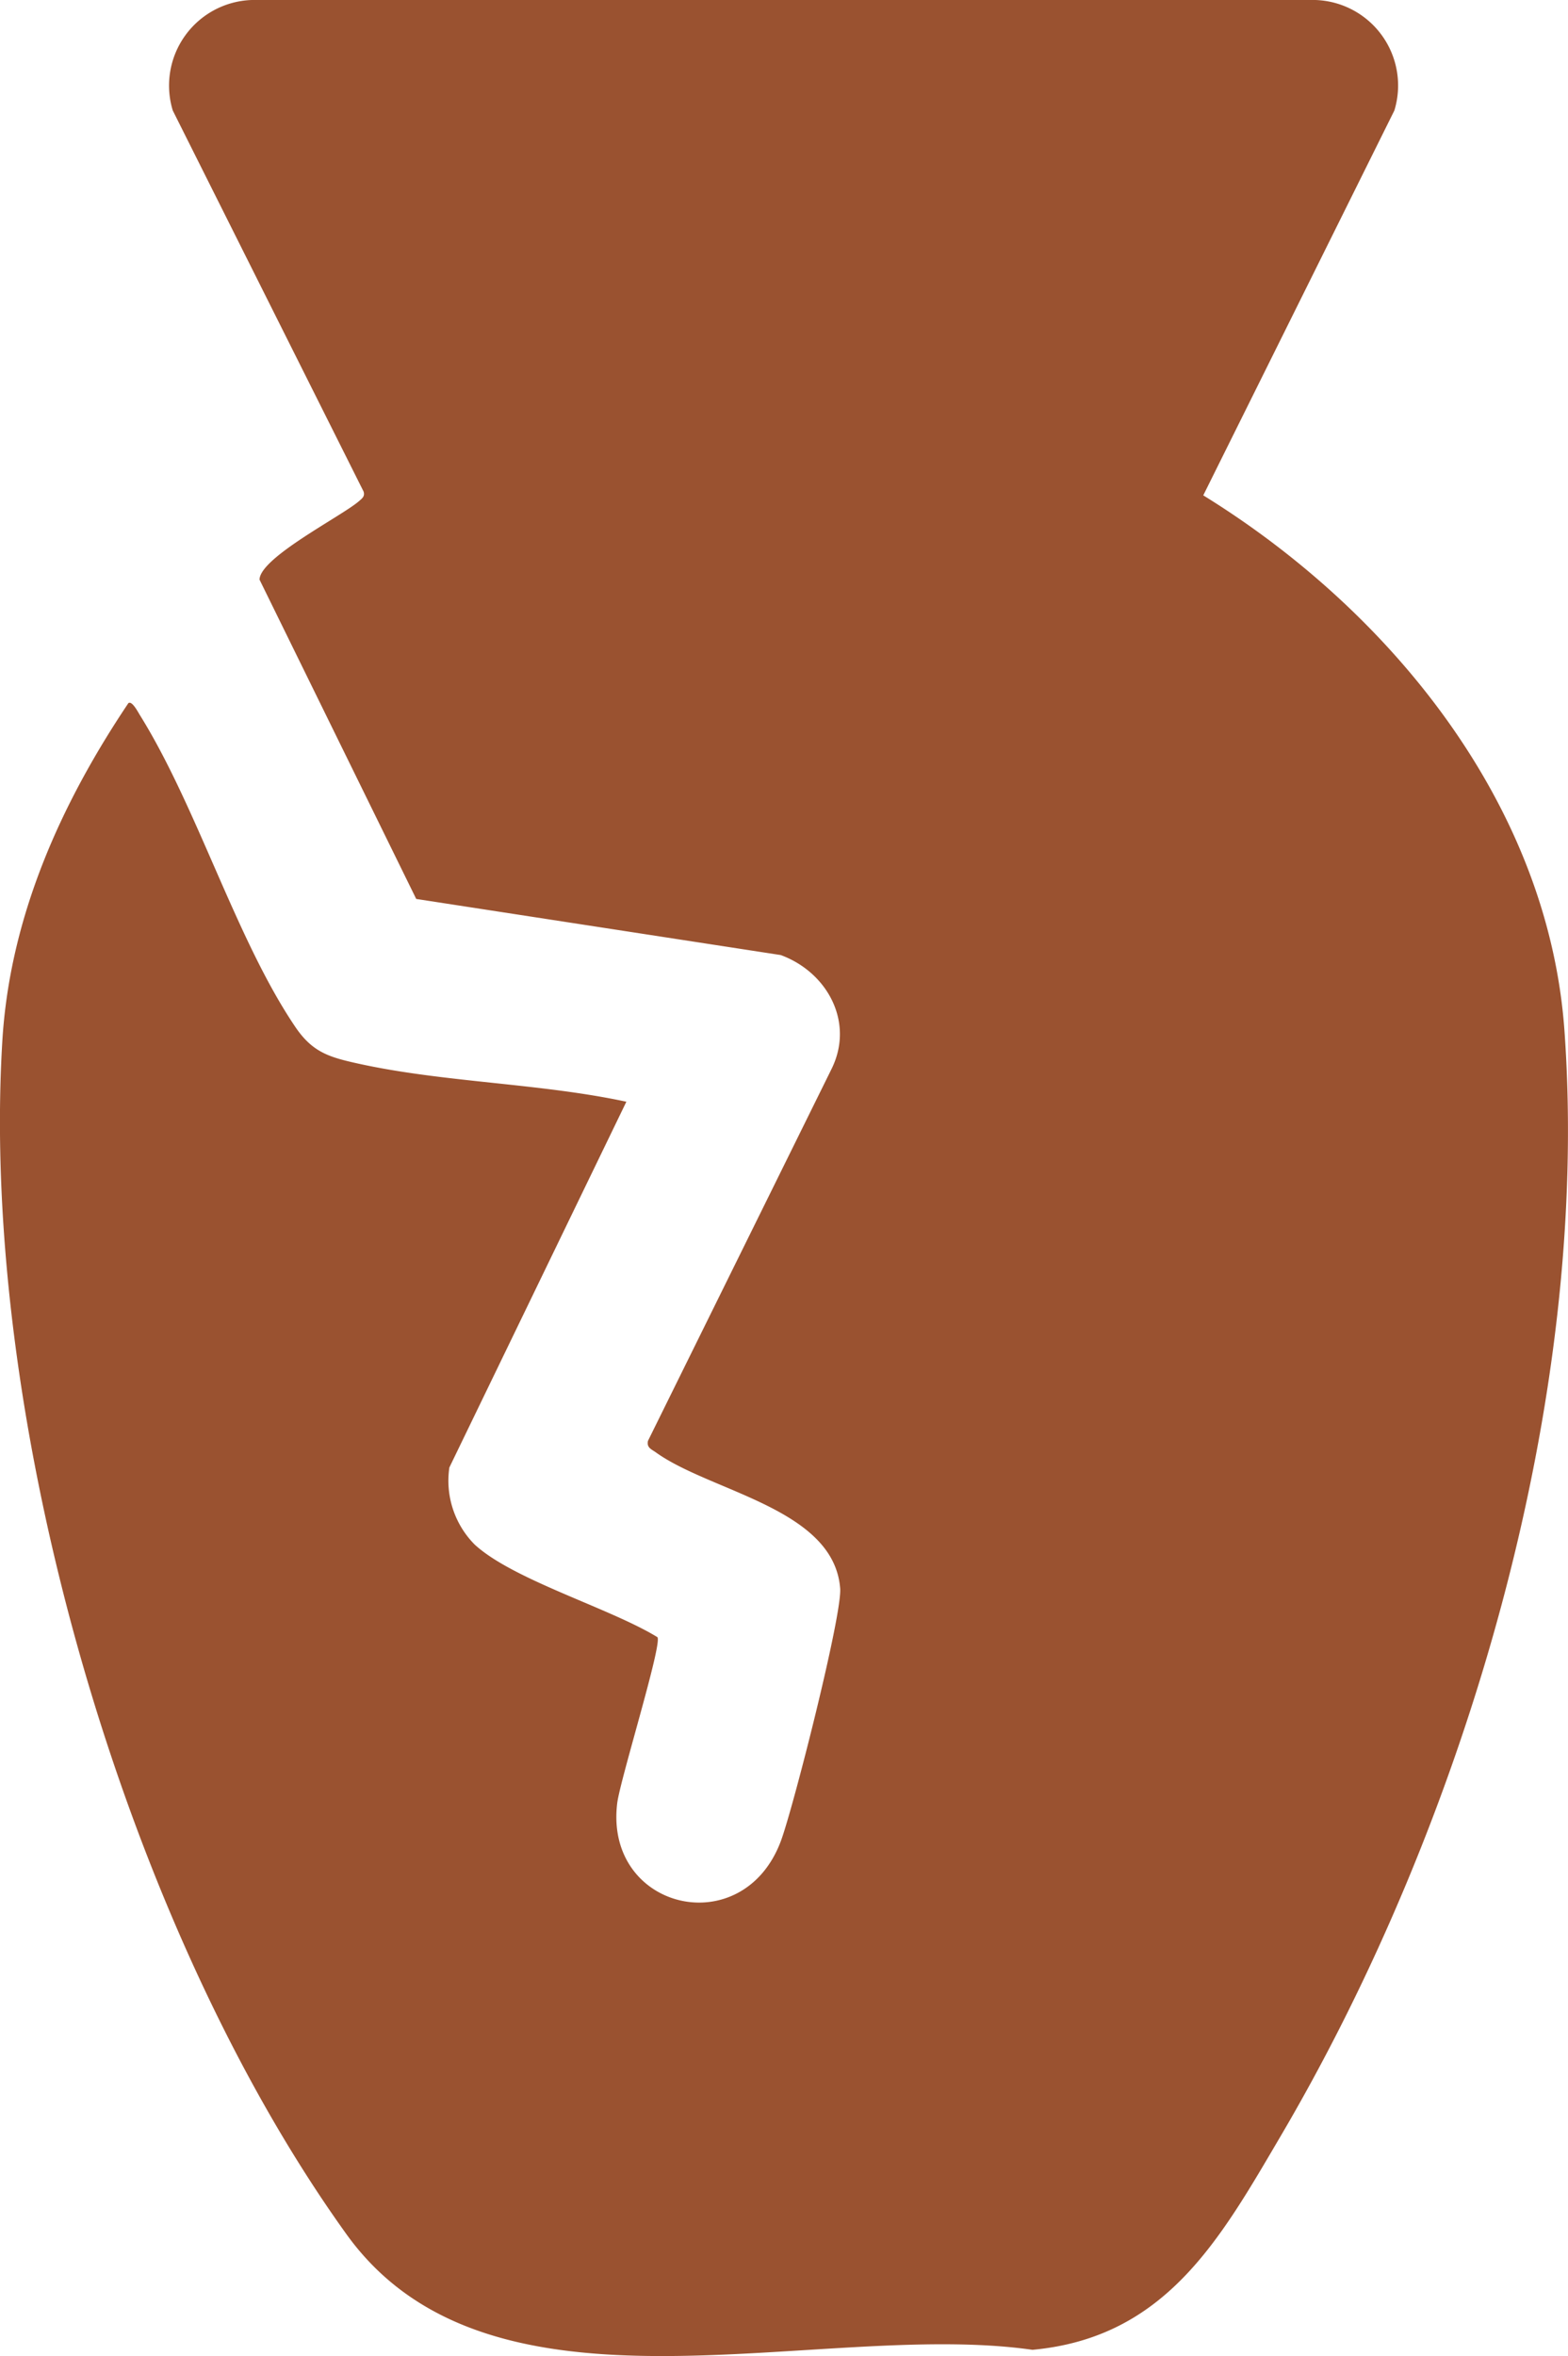 <svg xmlns="http://www.w3.org/2000/svg" width="113.073" height="169.793" viewBox="0 0 113.073 169.793">
  <path id="Path_159" data-name="Path 159" d="M782.615,588.2c.261-.177.678.634.825.87,4.136,6.641,6.93,16.141,11.192,22.448,1.238,1.834,2.421,2.193,4.524,2.658,6.171,1.365,13.123,1.413,19.362,2.753l-12.764,26.359a6.528,6.528,0,0,0,1.825,5.554c2.777,2.556,9.768,4.582,13.179,6.675.362.5-2.691,10.269-2.9,11.965-.937,7.682,9.051,10.076,11.8,2.73.88-2.352,4.43-16.3,4.278-18.214-.46-5.761-9.316-6.941-13.293-9.8-.307-.22-.675-.337-.568-.827l13.254-26.834c1.643-3.368-.34-6.956-3.681-8.179l-26.284-4.043-11.3-23.013c.036-1.6,5.945-4.58,7.18-5.662.227-.2.428-.339.325-.683l-13.761-27.462a6.17,6.17,0,0,1,5.666-7.964h76.76a6.165,6.165,0,0,1,5.666,7.964l-13.78,27.734c13.45,8.3,24.882,22.241,26.048,38.595,1.895,26.576-7.113,56.959-20.481,79.673-4.353,7.4-8.266,14.494-17.885,15.378-15.5-2.215-39.03,6.194-49.477-8.342-16.006-22.273-26.458-58.621-24.808-85.976.537-8.92,4.2-17.07,9.095-24.361" transform="translate(-773.349 -537.53)" fill="#9a5230"/>
</svg>
